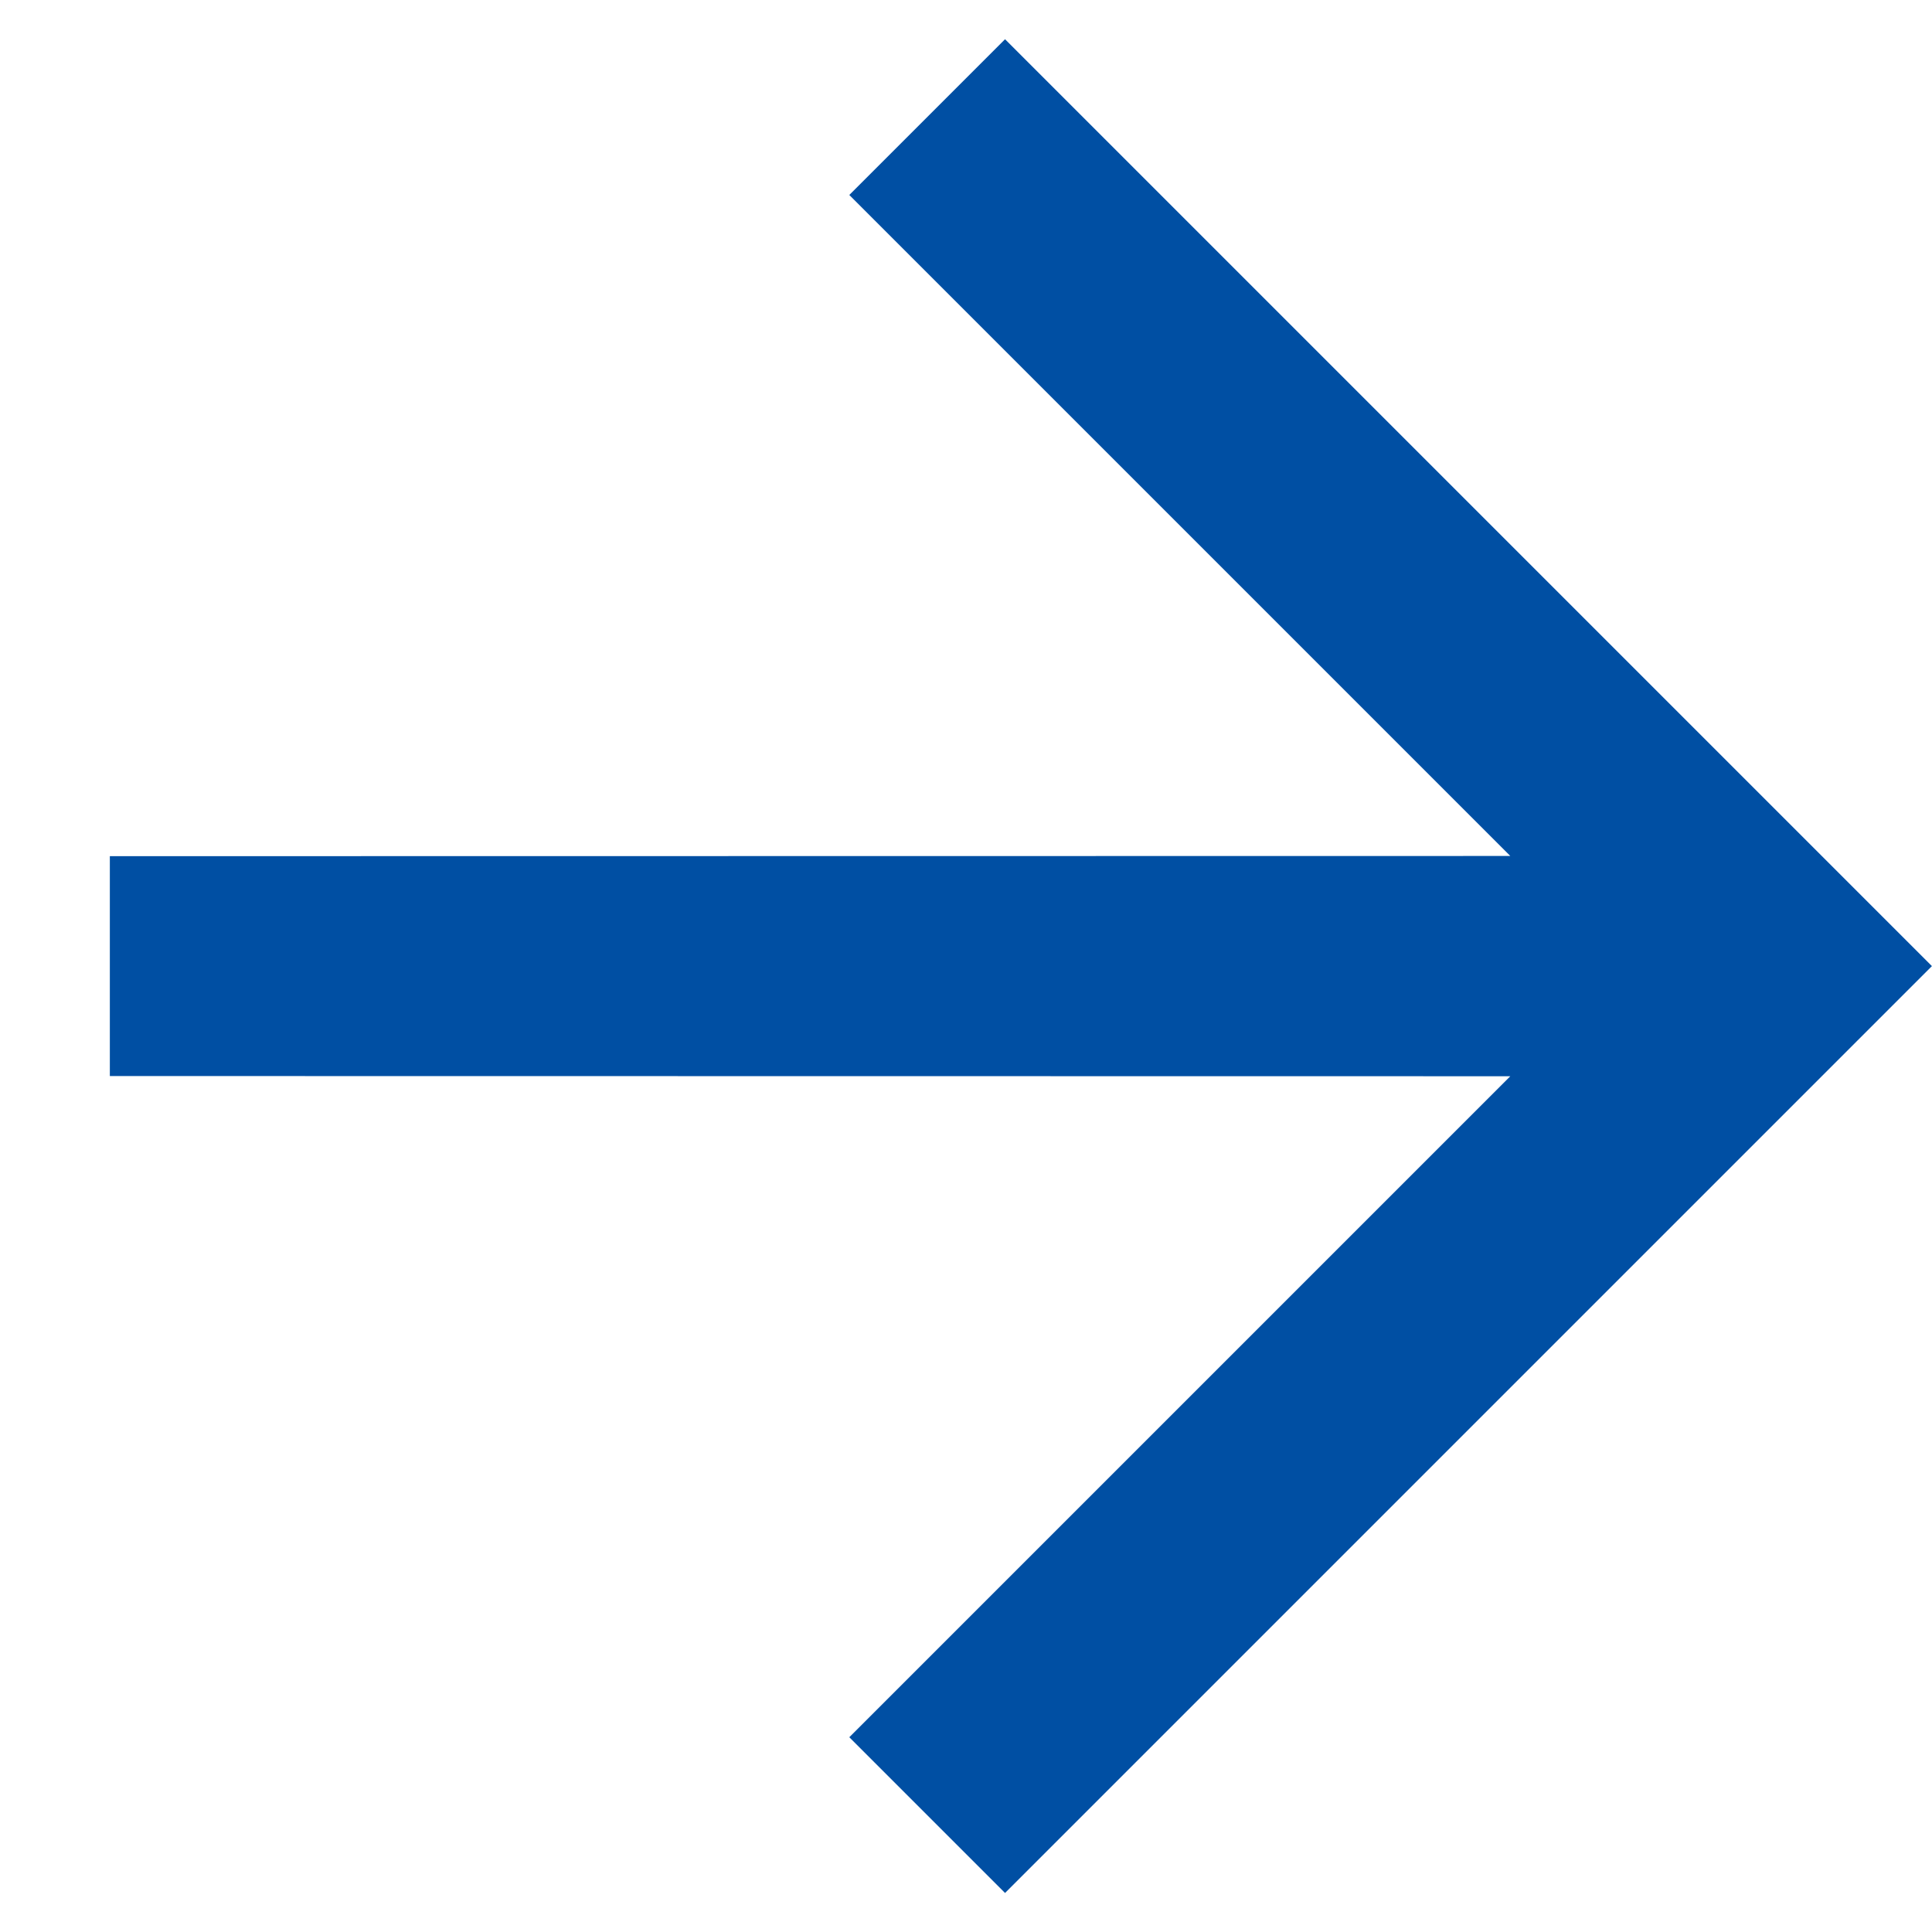<svg xmlns="http://www.w3.org/2000/svg" viewBox="0 0 13.737 13.737">
  <defs>
    <style>
      .cls-1 {
        fill: #004fa3;
        stroke: #004fa3;
        stroke-width: 0.5px;
      }
    </style>
  </defs>
  <g id="Gold_Arrow" data-name="Gold Arrow" transform="translate(-4.955 -5.027)">
    <path id="arrow" class="cls-1" d="M8.82,9.11V8.044h-7L9.11.752,8.358,0,1.066,7.29v-7H0V9.11Z" transform="translate(11.896 18.338) rotate(-135)"/>
  </g>
</svg>
